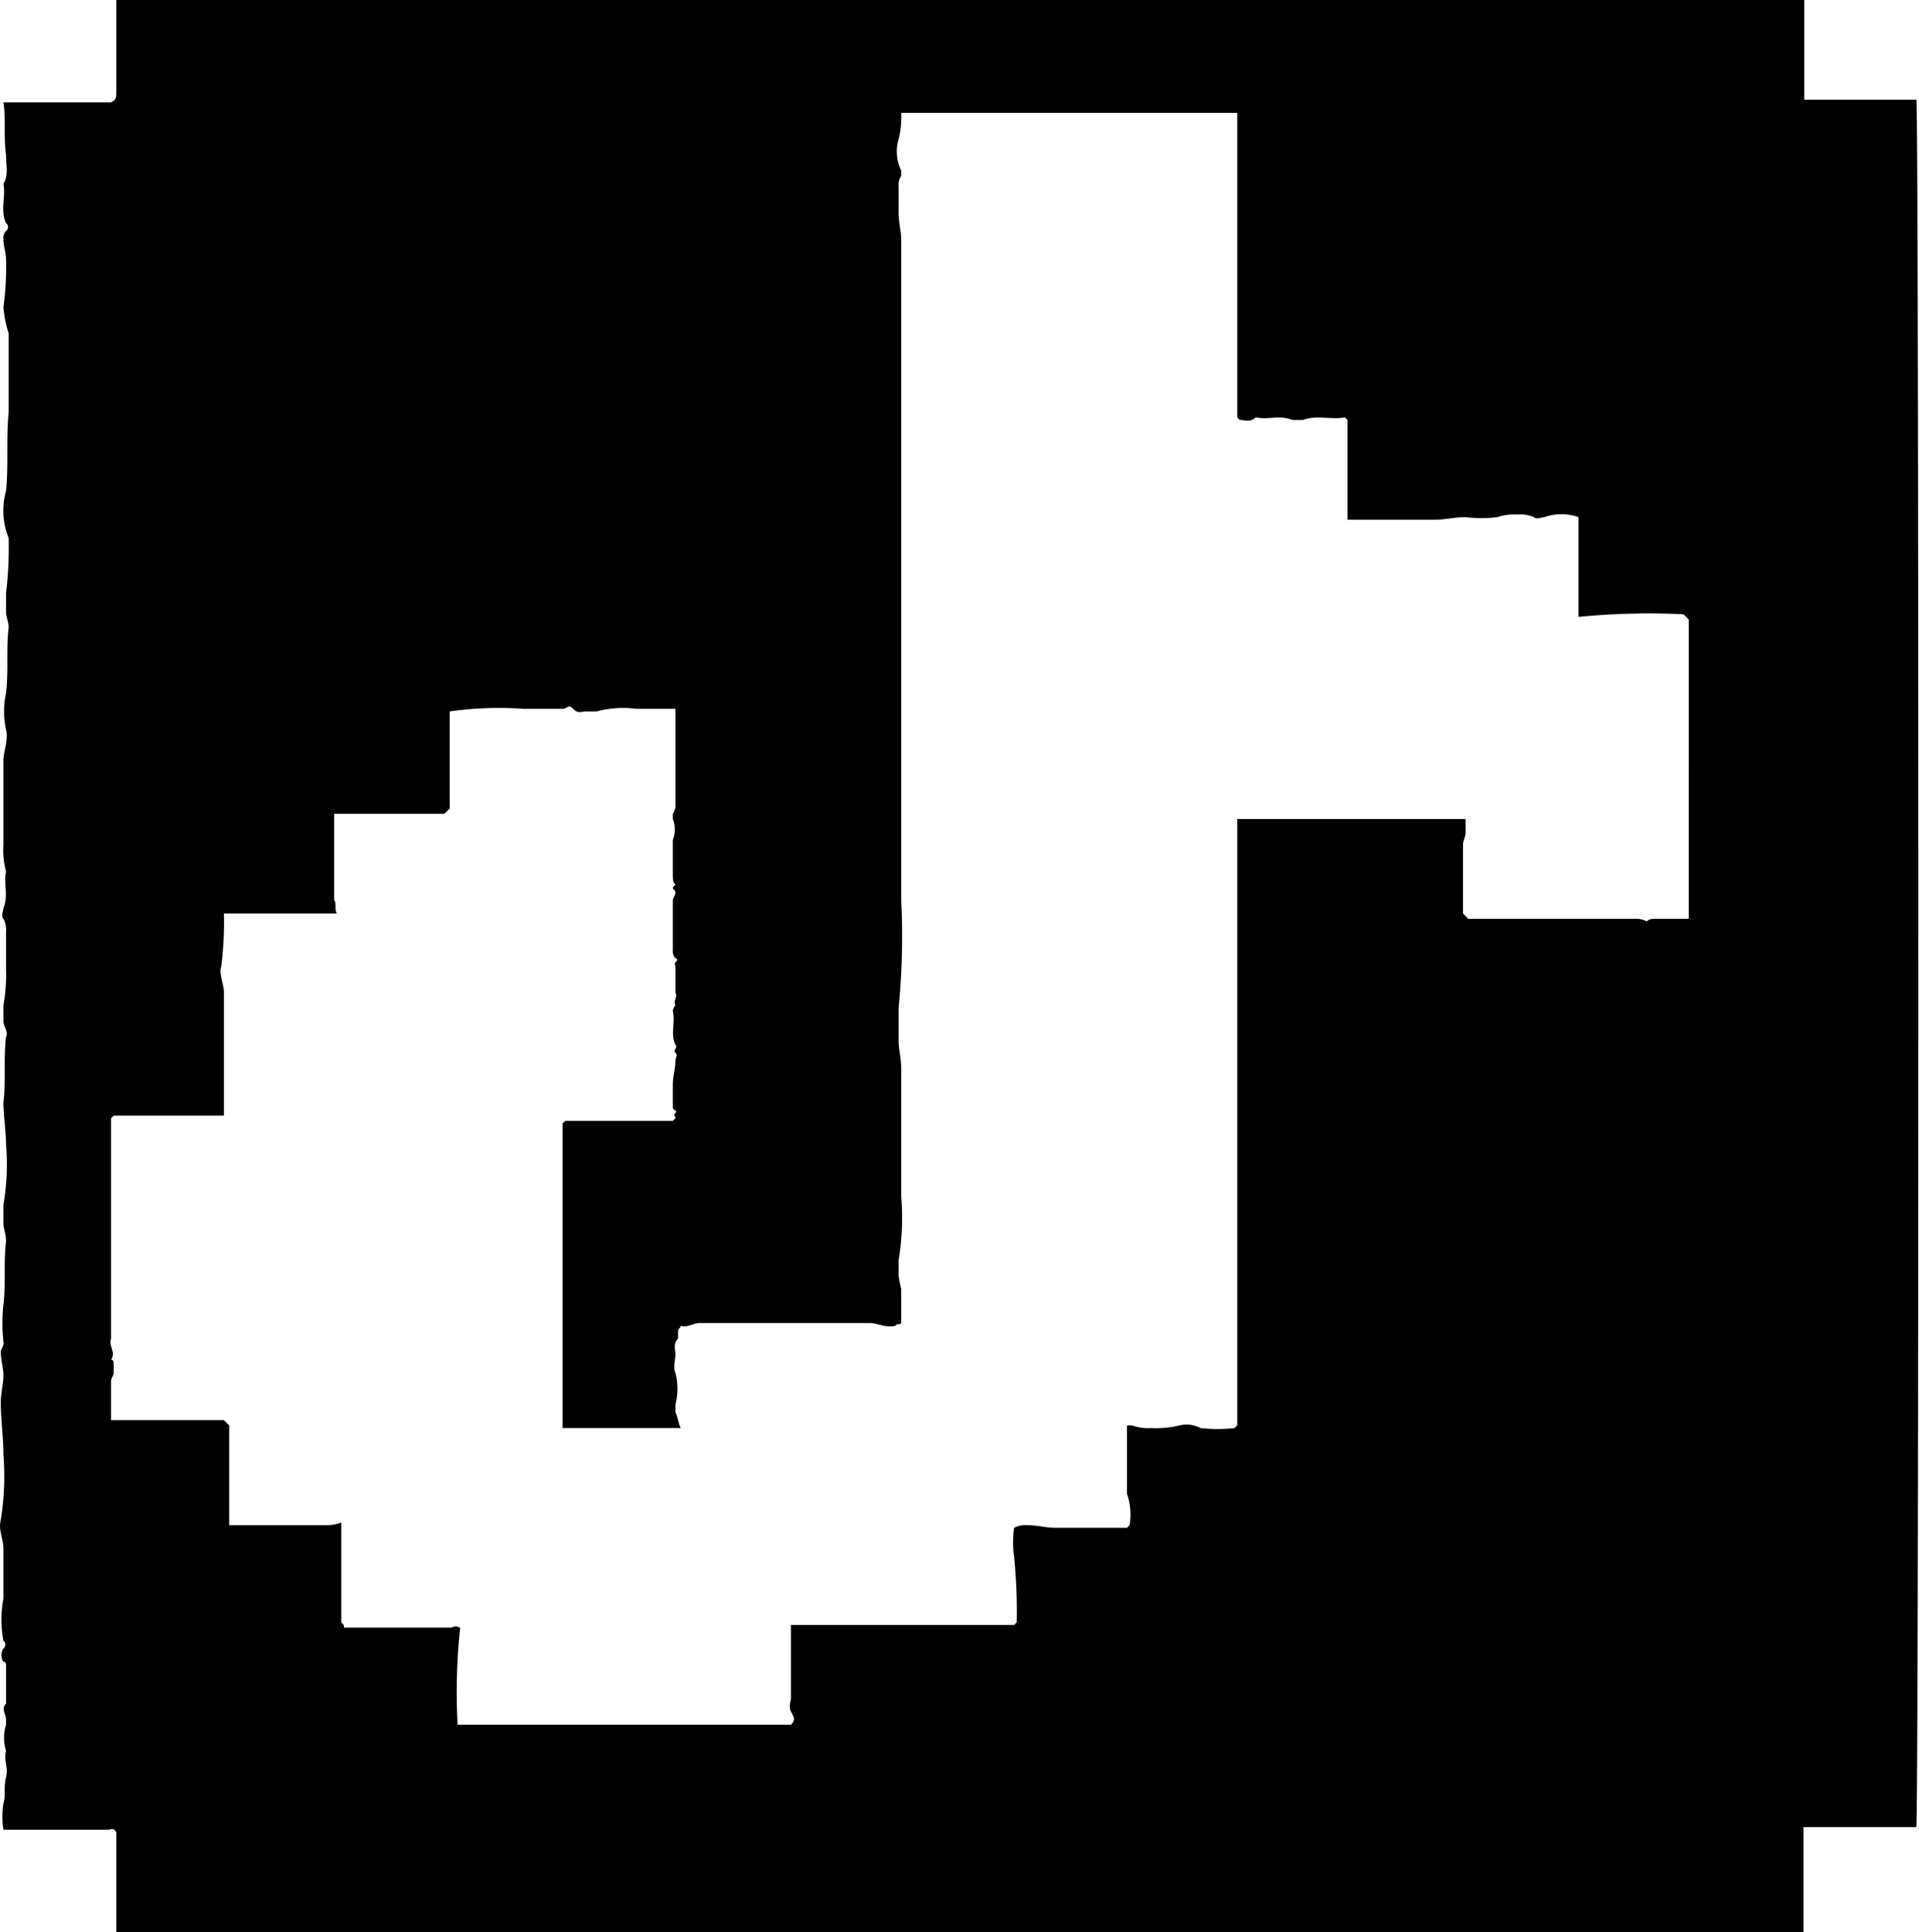 <svg id="Camada_1" data-name="Camada 1" xmlns="http://www.w3.org/2000/svg" width="73.1" height="73.6" viewBox="0 0 73.1 73.6">
  <path d="M4.43,73.6V69.8c-.1-.2-.2-.1-.3-.1h-4a3.35,3.35,0,0,1,0-1c.1-.3,0-.6.1-1s-.1-.6,0-1a1.7,1.7,0,0,1,0-1v-.2c0-.2-.2-.4,0-.6V63.5c0-.1,0-.2-.1-.2a.45.45,0,0,1,0-.5.19.19,0,0,0,0-.3,4.29,4.29,0,0,1,0-1.6V59c0-.4-.2-.7-.1-1.1a10.48,10.48,0,0,0,.1-2.5c0-.7-.1-1.3-.1-2,0-.3.1-.7.1-1s-.1-.6-.1-.9c0-.1.1-.2.1-.3.2.1,0,.1,0-.1a6.55,6.55,0,0,1,0-1.4c.1-.8,0-1.6.1-2.4,0-.3-.1-.5-.1-.7v-.7a9.06,9.06,0,0,0,.1-2.3c0-.5-.1-1.1-.1-1.6.1-.8,0-1.7.1-2.5.1-.2-.1-.4-.1-.6v-.6a6.6,6.6,0,0,0,.1-1.4V35.5a.9.9,0,0,0-.1-.5c-.1-.1,0-.3,0-.4.2-.5,0-.9.1-1.4a3.08,3.08,0,0,1-.1-1V29c0-.4.2-.8.1-1.2a3.3,3.3,0,0,1,0-1.4c.1-.8,0-1.7.1-2.5,0-.2-.1-.4-.1-.6v-.7a14.77,14.77,0,0,0,.1-2.1,2.79,2.79,0,0,1-.1-1.8c.1-1,0-2,.1-3v-3a4.4,4.4,0,0,1-.2-1,10.87,10.87,0,0,0,.1-1.8c0-.3-.1-.5-.1-.8a.37.37,0,0,1,.1-.3.19.19,0,0,0,0-.3C0,8,.23,7.5.13,7c.2-.3.1-.7.1-1.1-.1-.7,0-1.4-.1-2h4.1c.2-.1.2-.2.2-.4V0h64.3V3.8H73c.1.5.1,63.6,0,65.8h-4.3v4ZM17.53,62a22.88,22.88,0,0,0-.1,3.7h12.7c.2-.2.1-.3,0-.5s0-.4,0-.5V61.9h8.5l.1-.1a20.9,20.9,0,0,0-.1-2.5,4.05,4.05,0,0,1,0-1.1.9.9,0,0,1,.5-.1c.4,0,.7.1,1.1.1h2.7l.1-.1a2.46,2.46,0,0,0-.1-1.2V54.3h.2a1.7,1.7,0,0,0,.7.1,3.75,3.75,0,0,0,1.1-.1,1.13,1.13,0,0,1,.8.1,5.65,5.65,0,0,0,1.3,0l.1-.1V31.2h8.7v.5c0,.2-.1.3-.1.5v2.6l.2.2h6.3a.9.9,0,0,1,.5.1c.1-.1.2-.1.4-.1h1.2V23.6l-.2-.2a27.06,27.06,0,0,0-4,.1V19.7a1.93,1.93,0,0,0-1.3,0c-.1,0-.3.1-.4,0a1.27,1.27,0,0,0-.6-.1,2.2,2.2,0,0,0-.8.1,4.82,4.82,0,0,1-1.2,0c-.4,0-.8.1-1.2.1h-3.3V16l-.1-.1c-.5.1-1.1-.1-1.6.1h-.4c-.5-.2-.9,0-1.4-.1-.2.2-.4.1-.6.1l-.1-.1V4.3H34.33a3.4,3.4,0,0,1-.1,1,1.67,1.67,0,0,0,.1,1.2v.2a.6.6,0,0,0-.1.4v1c0,.4.1.7.1,1V34.3a27.73,27.73,0,0,1-.1,4.1v1.2c0,.4.1.7.1,1.1v4.9a9.66,9.66,0,0,1-.1,2.4v.6a4.33,4.33,0,0,0,.1.5v1.3c-.1.1-.2,0-.2.1-.4.1-.7-.1-1-.1h-6.5c-.2,0-.5.2-.7.1,0,.1-.1.1-.1.2V51c-.2.2-.1.4-.1.6s-.1.5,0,.7a2.44,2.44,0,0,1,0,1.2v.3c.1.2.1.4.2.6h-4.5V42.8l.1-.1h4.1l.1-.1c0-.1-.1-.1,0-.2s-.1-.1-.1-.2v-.9c0-.3.1-.6.1-.9,0-.1.1-.2,0-.3s.1-.2,0-.3c-.2-.4,0-.8-.1-1.3a.35.35,0,0,1,.1-.2c-.1-.2.1-.3,0-.5v-1c-.1-.2.2-.2,0-.3a.37.37,0,0,1-.1-.3V34.3c0-.1.1-.2.1-.3s-.1-.1-.1-.2l.1-.1c-.1-.1-.1-.2-.1-.4V32a1.1,1.1,0,0,0,0-.8V31a.6.6,0,0,0,.1-.4V27h-1.5a3.81,3.81,0,0,0-1.5.1h-.4c-.2,0-.3.1-.5-.1s-.2,0-.4,0h-1.5a13.13,13.13,0,0,0-2.8.1v3.7l-.2.2h-4.2v3.3c.1.1,0,.3.1.5H8.53a13.4,13.4,0,0,1-.1,2c-.1.3.1.7.1,1v4.7H4.33l-.1.1V51c-.1.3.2.5,0,.8.1,0,.1.1.1.2s0,.2,0,.3-.1.2-.1.3v1.5h4.3l.2.2v3.8h3.6A1.7,1.7,0,0,0,13,58v3.8c.1.1.1.1.1.2h4.1C17.43,61.9,17.43,62,17.53,62Z"/>
</svg>
